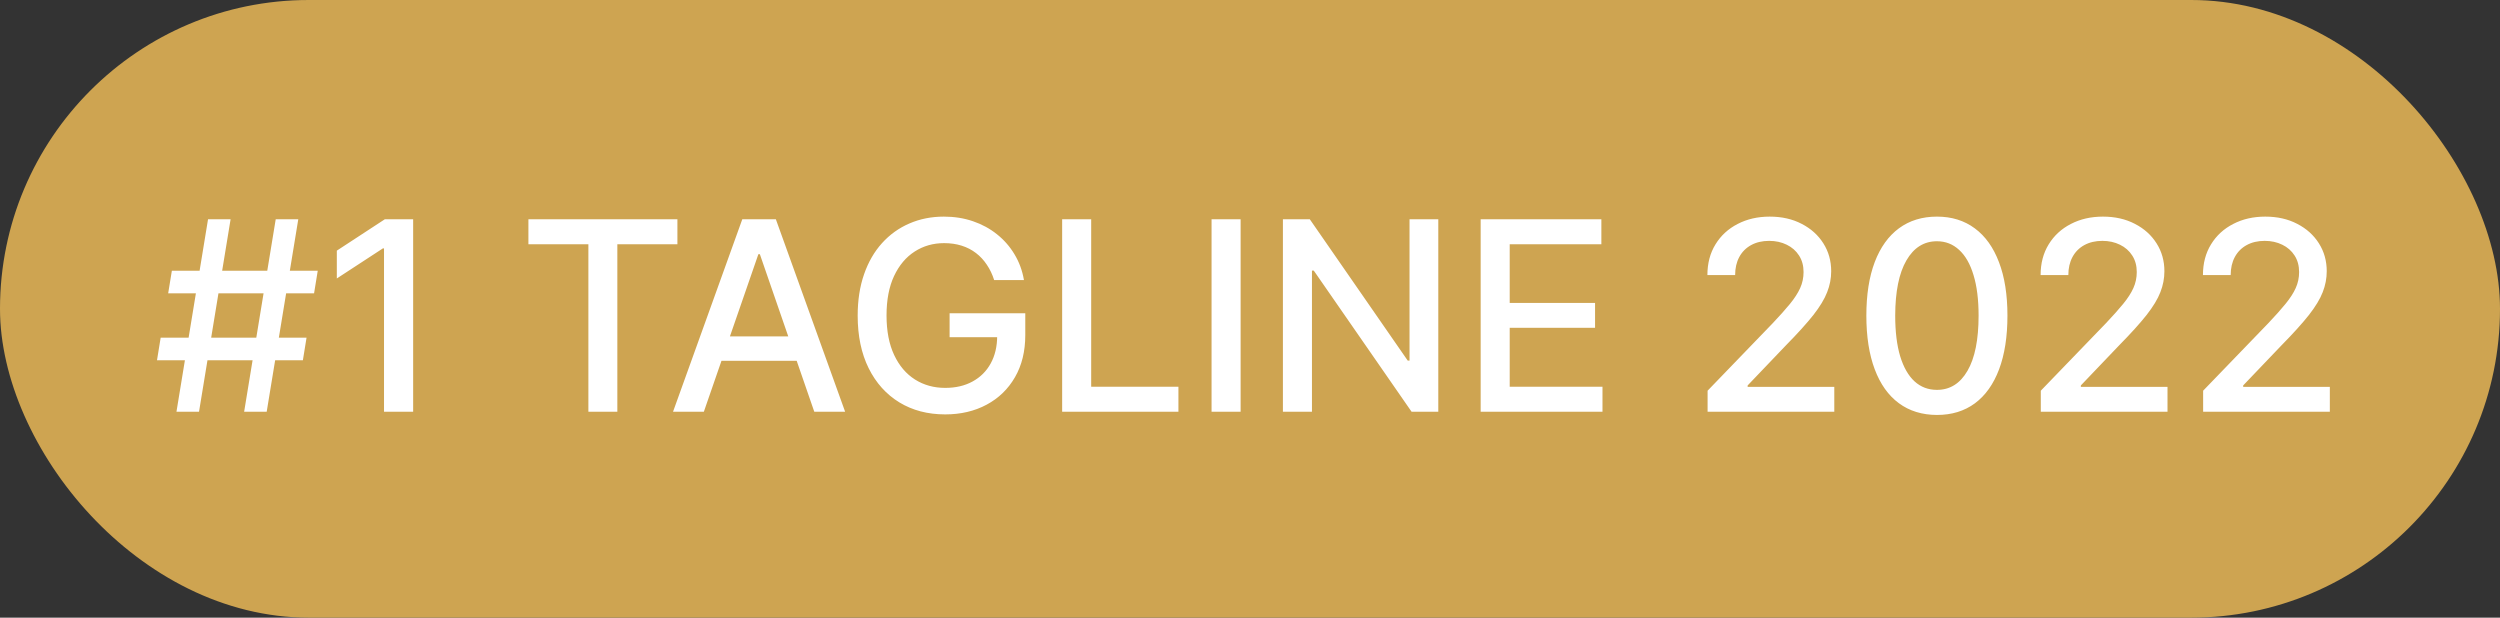 <?xml version="1.0" encoding="UTF-8"?> <svg xmlns="http://www.w3.org/2000/svg" width="170" height="42" viewBox="0 0 170 42" fill="none"><rect x="0" y="0" width="170" height="42" fill="#333333" stroke="none"/><rect width="170" height="42" rx="21" fill="#CEA451"></rect><path d="M16.601 28L18.749 14.909H20.283L18.135 28H16.601ZM10.676 24.497L10.925 22.963H20.845L20.596 24.497H10.676ZM11.999 28L14.147 14.909H15.681L13.533 28H11.999ZM11.436 19.946L11.686 18.412H21.606L21.357 19.946H11.436ZM28.094 14.909V28H26.113V16.891H26.036L22.904 18.936V17.044L26.17 14.909H28.094ZM35.932 16.609V14.909H46.064V16.609H41.979V28H40.01V16.609H35.932ZM47.861 28H45.765L50.476 14.909H52.758L57.469 28H55.372L51.671 17.287H51.569L47.861 28ZM48.213 22.874H55.014V24.535H48.213V22.874ZM67.603 19.045C67.48 18.657 67.314 18.31 67.105 18.003C66.9 17.692 66.655 17.428 66.37 17.21C66.084 16.989 65.758 16.82 65.392 16.705C65.029 16.59 64.631 16.533 64.196 16.533C63.459 16.533 62.794 16.722 62.202 17.102C61.61 17.481 61.141 18.037 60.796 18.77C60.455 19.499 60.284 20.391 60.284 21.448C60.284 22.509 60.457 23.406 60.802 24.139C61.147 24.872 61.62 25.428 62.221 25.808C62.822 26.187 63.506 26.376 64.273 26.376C64.985 26.376 65.605 26.232 66.133 25.942C66.666 25.652 67.077 25.243 67.367 24.715C67.661 24.182 67.808 23.555 67.808 22.835L68.319 22.931H64.573V21.301H69.719V22.791C69.719 23.89 69.485 24.845 69.016 25.654C68.551 26.459 67.908 27.082 67.085 27.521C66.267 27.959 65.33 28.179 64.273 28.179C63.088 28.179 62.049 27.906 61.154 27.361C60.263 26.815 59.568 26.042 59.07 25.041C58.571 24.035 58.322 22.842 58.322 21.461C58.322 20.417 58.467 19.479 58.757 18.648C59.046 17.817 59.453 17.112 59.977 16.533C60.506 15.949 61.126 15.504 61.838 15.197C62.553 14.886 63.336 14.73 64.183 14.73C64.891 14.73 65.549 14.835 66.159 15.043C66.772 15.252 67.318 15.548 67.795 15.932C68.276 16.315 68.675 16.771 68.99 17.3C69.306 17.824 69.519 18.405 69.629 19.045H67.603ZM72.226 28V14.909H74.201V26.3H80.133V28H72.226ZM84.362 14.909V28H82.386V14.909H84.362ZM97.804 14.909V28H95.989L89.335 18.399H89.213V28H87.238V14.909H89.066L95.727 24.523H95.848V14.909H97.804ZM100.685 28V14.909H108.893V16.609H102.66V20.598H108.464V22.292H102.66V26.3H108.969V28H100.685ZM116.116 28V26.568L120.545 21.979C121.018 21.48 121.408 21.043 121.715 20.668C122.026 20.289 122.258 19.929 122.412 19.588C122.565 19.247 122.642 18.885 122.642 18.501C122.642 18.067 122.54 17.692 122.335 17.376C122.131 17.057 121.851 16.812 121.498 16.641C121.144 16.467 120.746 16.379 120.302 16.379C119.834 16.379 119.425 16.475 119.075 16.667C118.726 16.859 118.457 17.129 118.27 17.479C118.082 17.828 117.989 18.237 117.989 18.706H116.103C116.103 17.909 116.286 17.212 116.653 16.616C117.019 16.019 117.522 15.557 118.161 15.229C118.8 14.896 119.527 14.73 120.341 14.73C121.163 14.73 121.888 14.894 122.514 15.222C123.145 15.546 123.637 15.989 123.991 16.552C124.344 17.11 124.521 17.741 124.521 18.444C124.521 18.93 124.43 19.405 124.246 19.869C124.067 20.334 123.754 20.852 123.307 21.423C122.859 21.989 122.237 22.678 121.44 23.487L118.839 26.21V26.306H124.732V28H116.116ZM131.712 28.217C130.702 28.213 129.839 27.947 129.123 27.418C128.408 26.89 127.86 26.121 127.481 25.111C127.101 24.101 126.912 22.884 126.912 21.461C126.912 20.042 127.101 18.829 127.481 17.824C127.864 16.818 128.414 16.051 129.13 15.523C129.85 14.994 130.711 14.73 131.712 14.73C132.714 14.73 133.572 14.996 134.288 15.529C135.004 16.058 135.552 16.825 135.931 17.83C136.315 18.832 136.506 20.042 136.506 21.461C136.506 22.889 136.317 24.107 135.937 25.117C135.558 26.123 135.011 26.892 134.295 27.425C133.579 27.953 132.718 28.217 131.712 28.217ZM131.712 26.511C132.599 26.511 133.291 26.078 133.79 25.213C134.293 24.348 134.544 23.097 134.544 21.461C134.544 20.374 134.429 19.456 134.199 18.706C133.973 17.952 133.647 17.381 133.221 16.993C132.799 16.601 132.296 16.405 131.712 16.405C130.83 16.405 130.138 16.84 129.635 17.709C129.132 18.578 128.878 19.829 128.874 21.461C128.874 22.552 128.987 23.474 129.213 24.229C129.443 24.979 129.769 25.548 130.191 25.935C130.613 26.319 131.12 26.511 131.712 26.511ZM138.774 28V26.568L143.204 21.979C143.677 21.48 144.066 21.043 144.373 20.668C144.684 20.289 144.917 19.929 145.07 19.588C145.223 19.247 145.3 18.885 145.3 18.501C145.3 18.067 145.198 17.692 144.993 17.376C144.789 17.057 144.51 16.812 144.156 16.641C143.802 16.467 143.404 16.379 142.961 16.379C142.492 16.379 142.083 16.475 141.733 16.667C141.384 16.859 141.116 17.129 140.928 17.479C140.741 17.828 140.647 18.237 140.647 18.706H138.761C138.761 17.909 138.944 17.212 139.311 16.616C139.677 16.019 140.18 15.557 140.819 15.229C141.459 14.896 142.185 14.73 142.999 14.73C143.821 14.73 144.546 14.894 145.172 15.222C145.803 15.546 146.295 15.989 146.649 16.552C147.003 17.11 147.179 17.741 147.179 18.444C147.179 18.93 147.088 19.405 146.905 19.869C146.726 20.334 146.412 20.852 145.965 21.423C145.517 21.989 144.895 22.678 144.098 23.487L141.497 26.21V26.306H147.39V28H138.774ZM149.813 28V26.568L154.243 21.979C154.716 21.48 155.106 21.043 155.412 20.668C155.723 20.289 155.956 19.929 156.109 19.588C156.263 19.247 156.339 18.885 156.339 18.501C156.339 18.067 156.237 17.692 156.032 17.376C155.828 17.057 155.549 16.812 155.195 16.641C154.841 16.467 154.443 16.379 154 16.379C153.531 16.379 153.122 16.475 152.772 16.667C152.423 16.859 152.155 17.129 151.967 17.479C151.78 17.828 151.686 18.237 151.686 18.706H149.8C149.8 17.909 149.983 17.212 150.35 16.616C150.716 16.019 151.219 15.557 151.858 15.229C152.498 14.896 153.224 14.73 154.038 14.73C154.861 14.73 155.585 14.894 156.211 15.222C156.842 15.546 157.334 15.989 157.688 16.552C158.042 17.11 158.218 17.741 158.218 18.444C158.218 18.93 158.127 19.405 157.944 19.869C157.765 20.334 157.451 20.852 157.004 21.423C156.557 21.989 155.934 22.678 155.138 23.487L152.536 26.21V26.306H158.429V28H149.813Z" fill="white"></path></svg> 